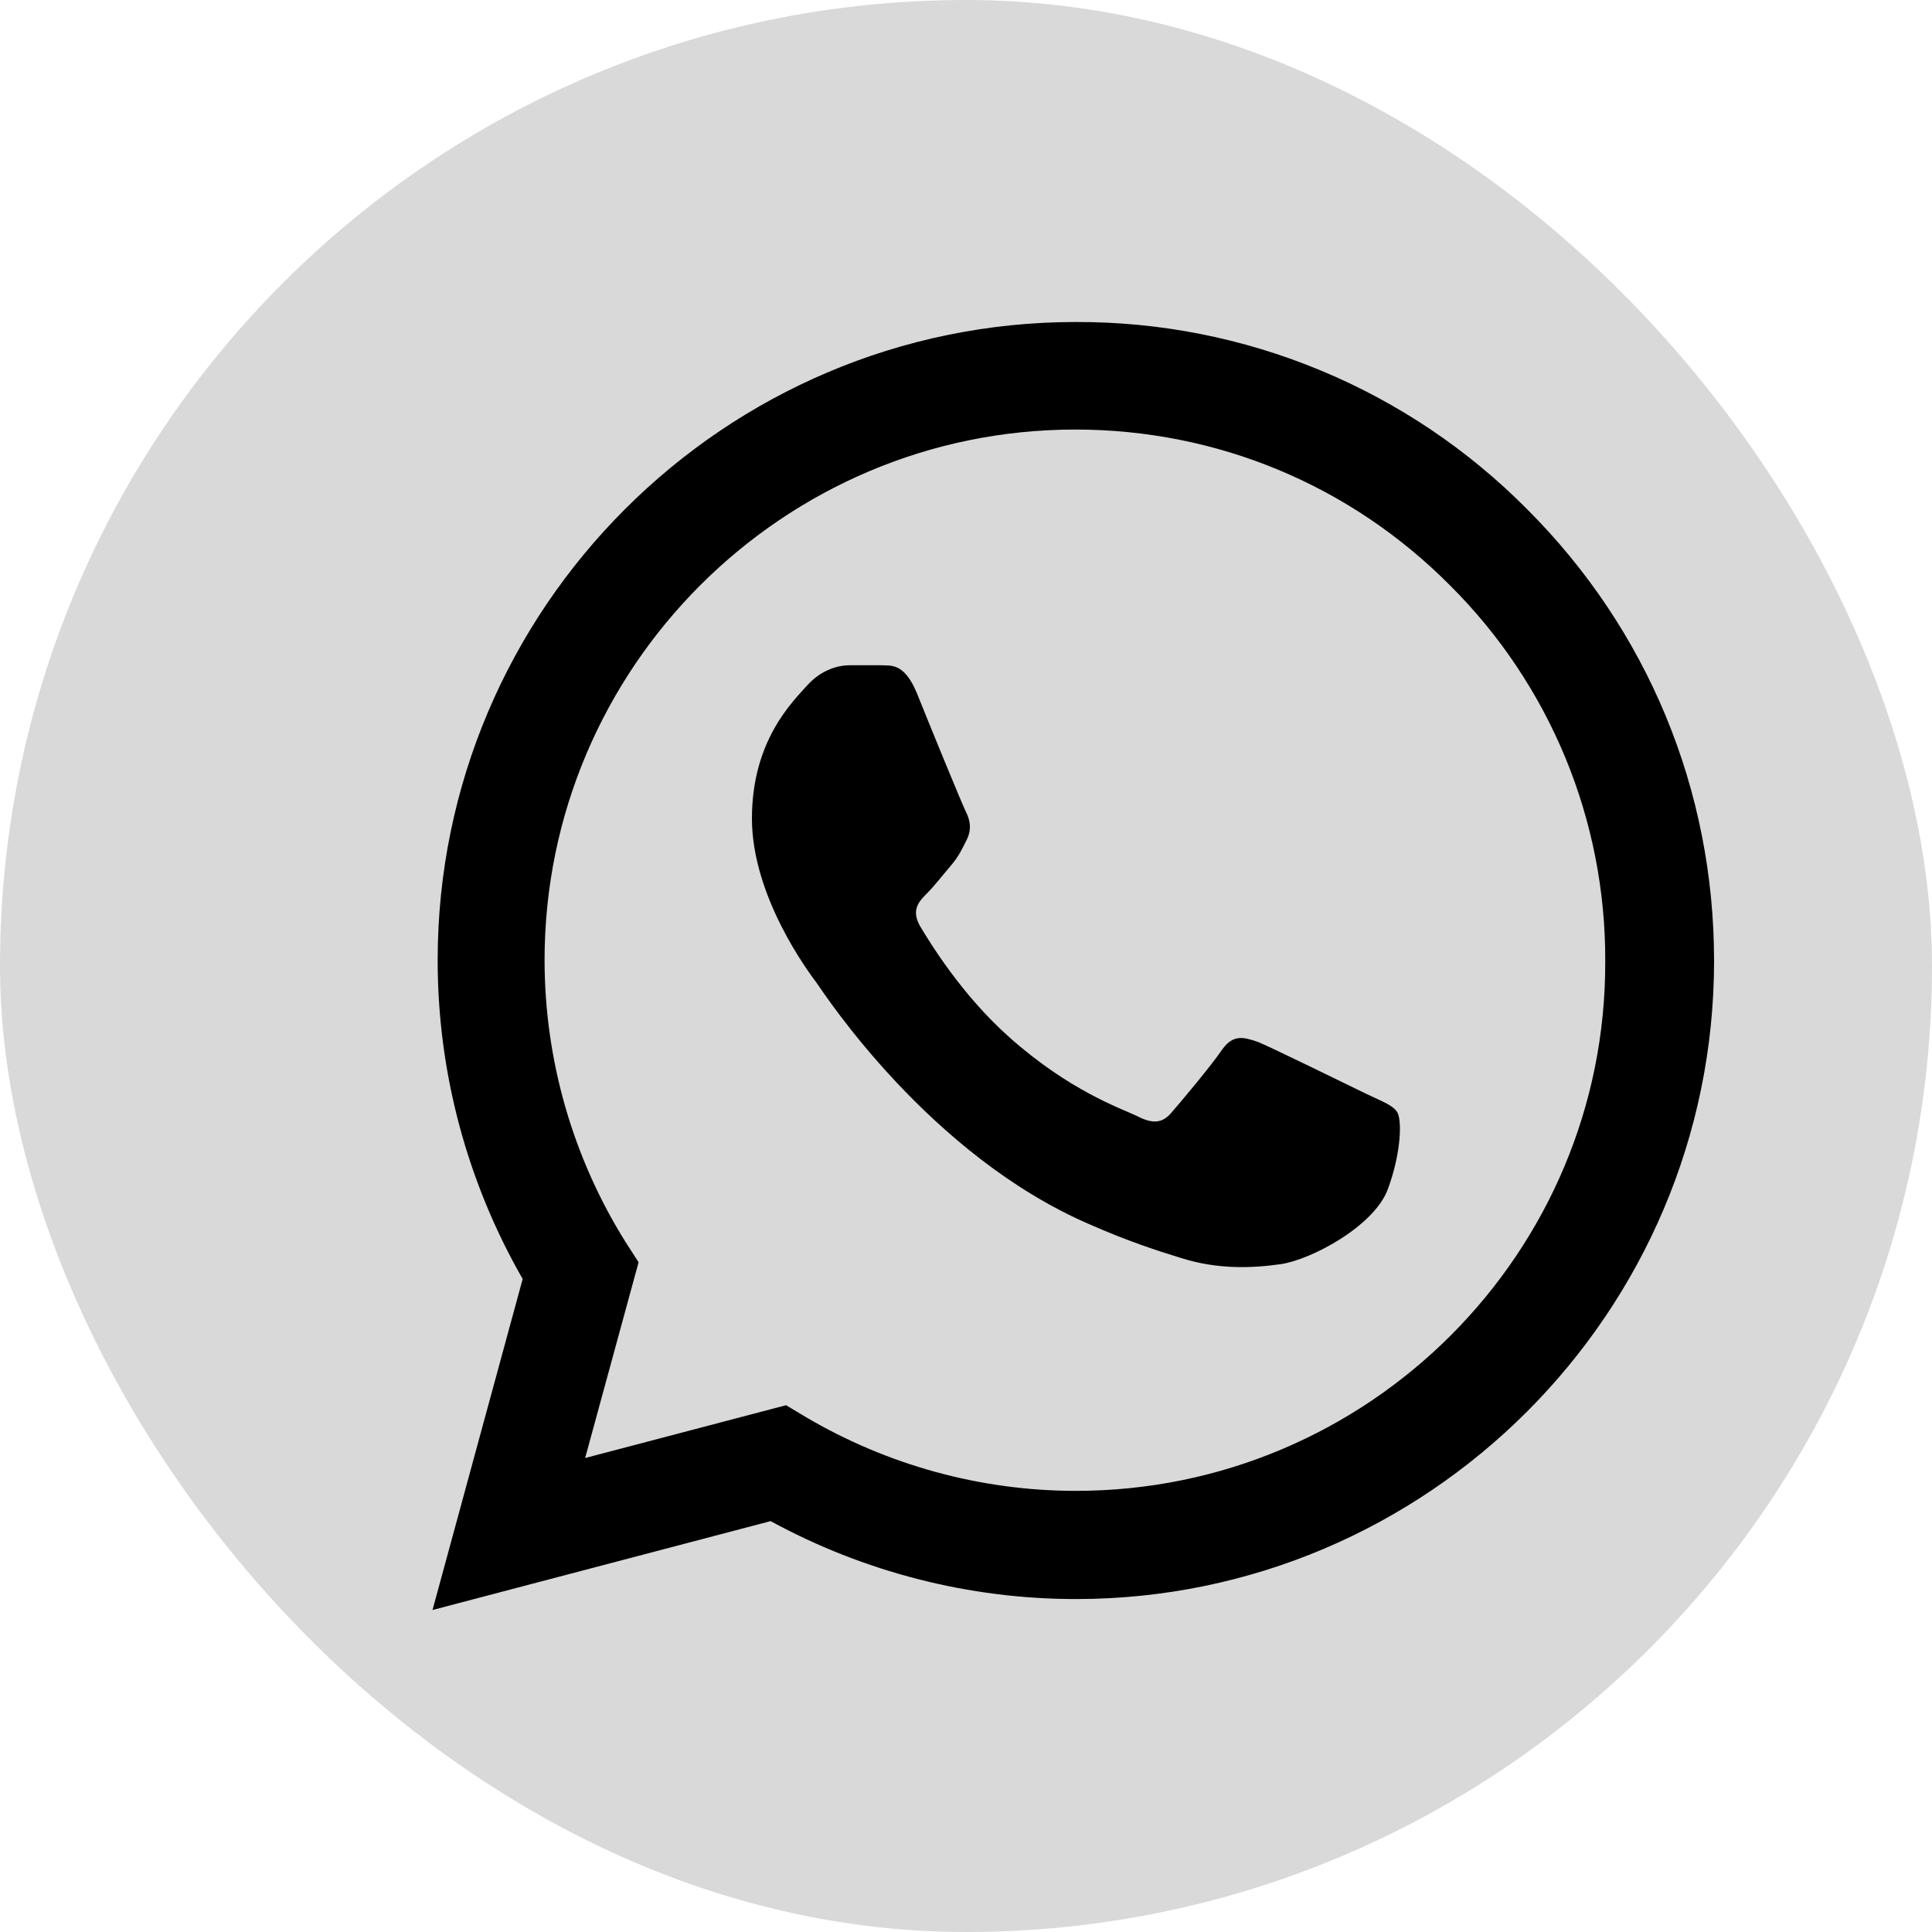 <svg width="45" height="45" viewBox="0 0 45 45" fill="none" xmlns="http://www.w3.org/2000/svg">
<rect width="45" height="45" rx="22.5" fill="#D9D9D9"/>
<path d="M35.574 11.865C34.199 10.476 32.561 9.375 30.756 8.626C28.95 7.876 27.014 7.494 25.059 7.5C16.869 7.5 10.194 14.175 10.194 22.365C10.194 24.99 10.884 27.54 12.174 29.79L10.074 37.5L17.949 35.43C20.124 36.615 22.569 37.245 25.059 37.245C33.249 37.245 39.924 30.57 39.924 22.38C39.924 18.405 38.379 14.67 35.574 11.865ZM25.059 34.725C22.839 34.725 20.664 34.125 18.759 33L18.309 32.73L13.629 33.96L14.874 29.4L14.574 28.935C13.341 26.966 12.686 24.689 12.684 22.365C12.684 15.555 18.234 10.005 25.044 10.005C28.344 10.005 31.449 11.295 33.774 13.635C34.926 14.781 35.838 16.144 36.459 17.645C37.079 19.146 37.395 20.756 37.389 22.38C37.419 29.19 31.869 34.725 25.059 34.725ZM31.839 25.485C31.464 25.305 29.634 24.405 29.304 24.27C28.959 24.15 28.719 24.09 28.464 24.45C28.209 24.825 27.504 25.665 27.294 25.905C27.084 26.16 26.859 26.19 26.484 25.995C26.109 25.815 24.909 25.41 23.499 24.15C22.389 23.16 21.654 21.945 21.429 21.57C21.219 21.195 21.399 21 21.594 20.805C21.759 20.64 21.969 20.37 22.149 20.16C22.329 19.95 22.404 19.785 22.524 19.545C22.644 19.29 22.584 19.08 22.494 18.9C22.404 18.72 21.654 16.89 21.354 16.14C21.054 15.42 20.739 15.51 20.514 15.495H19.794C19.539 15.495 19.149 15.585 18.804 15.96C18.474 16.335 17.514 17.235 17.514 19.065C17.514 20.895 18.849 22.665 19.029 22.905C19.209 23.16 21.654 26.91 25.374 28.515C26.259 28.905 26.949 29.13 27.489 29.295C28.374 29.58 29.184 29.535 29.829 29.445C30.549 29.34 32.034 28.545 32.334 27.675C32.649 26.805 32.649 26.07 32.544 25.905C32.439 25.74 32.214 25.665 31.839 25.485Z" fill="black"/>
</svg>
